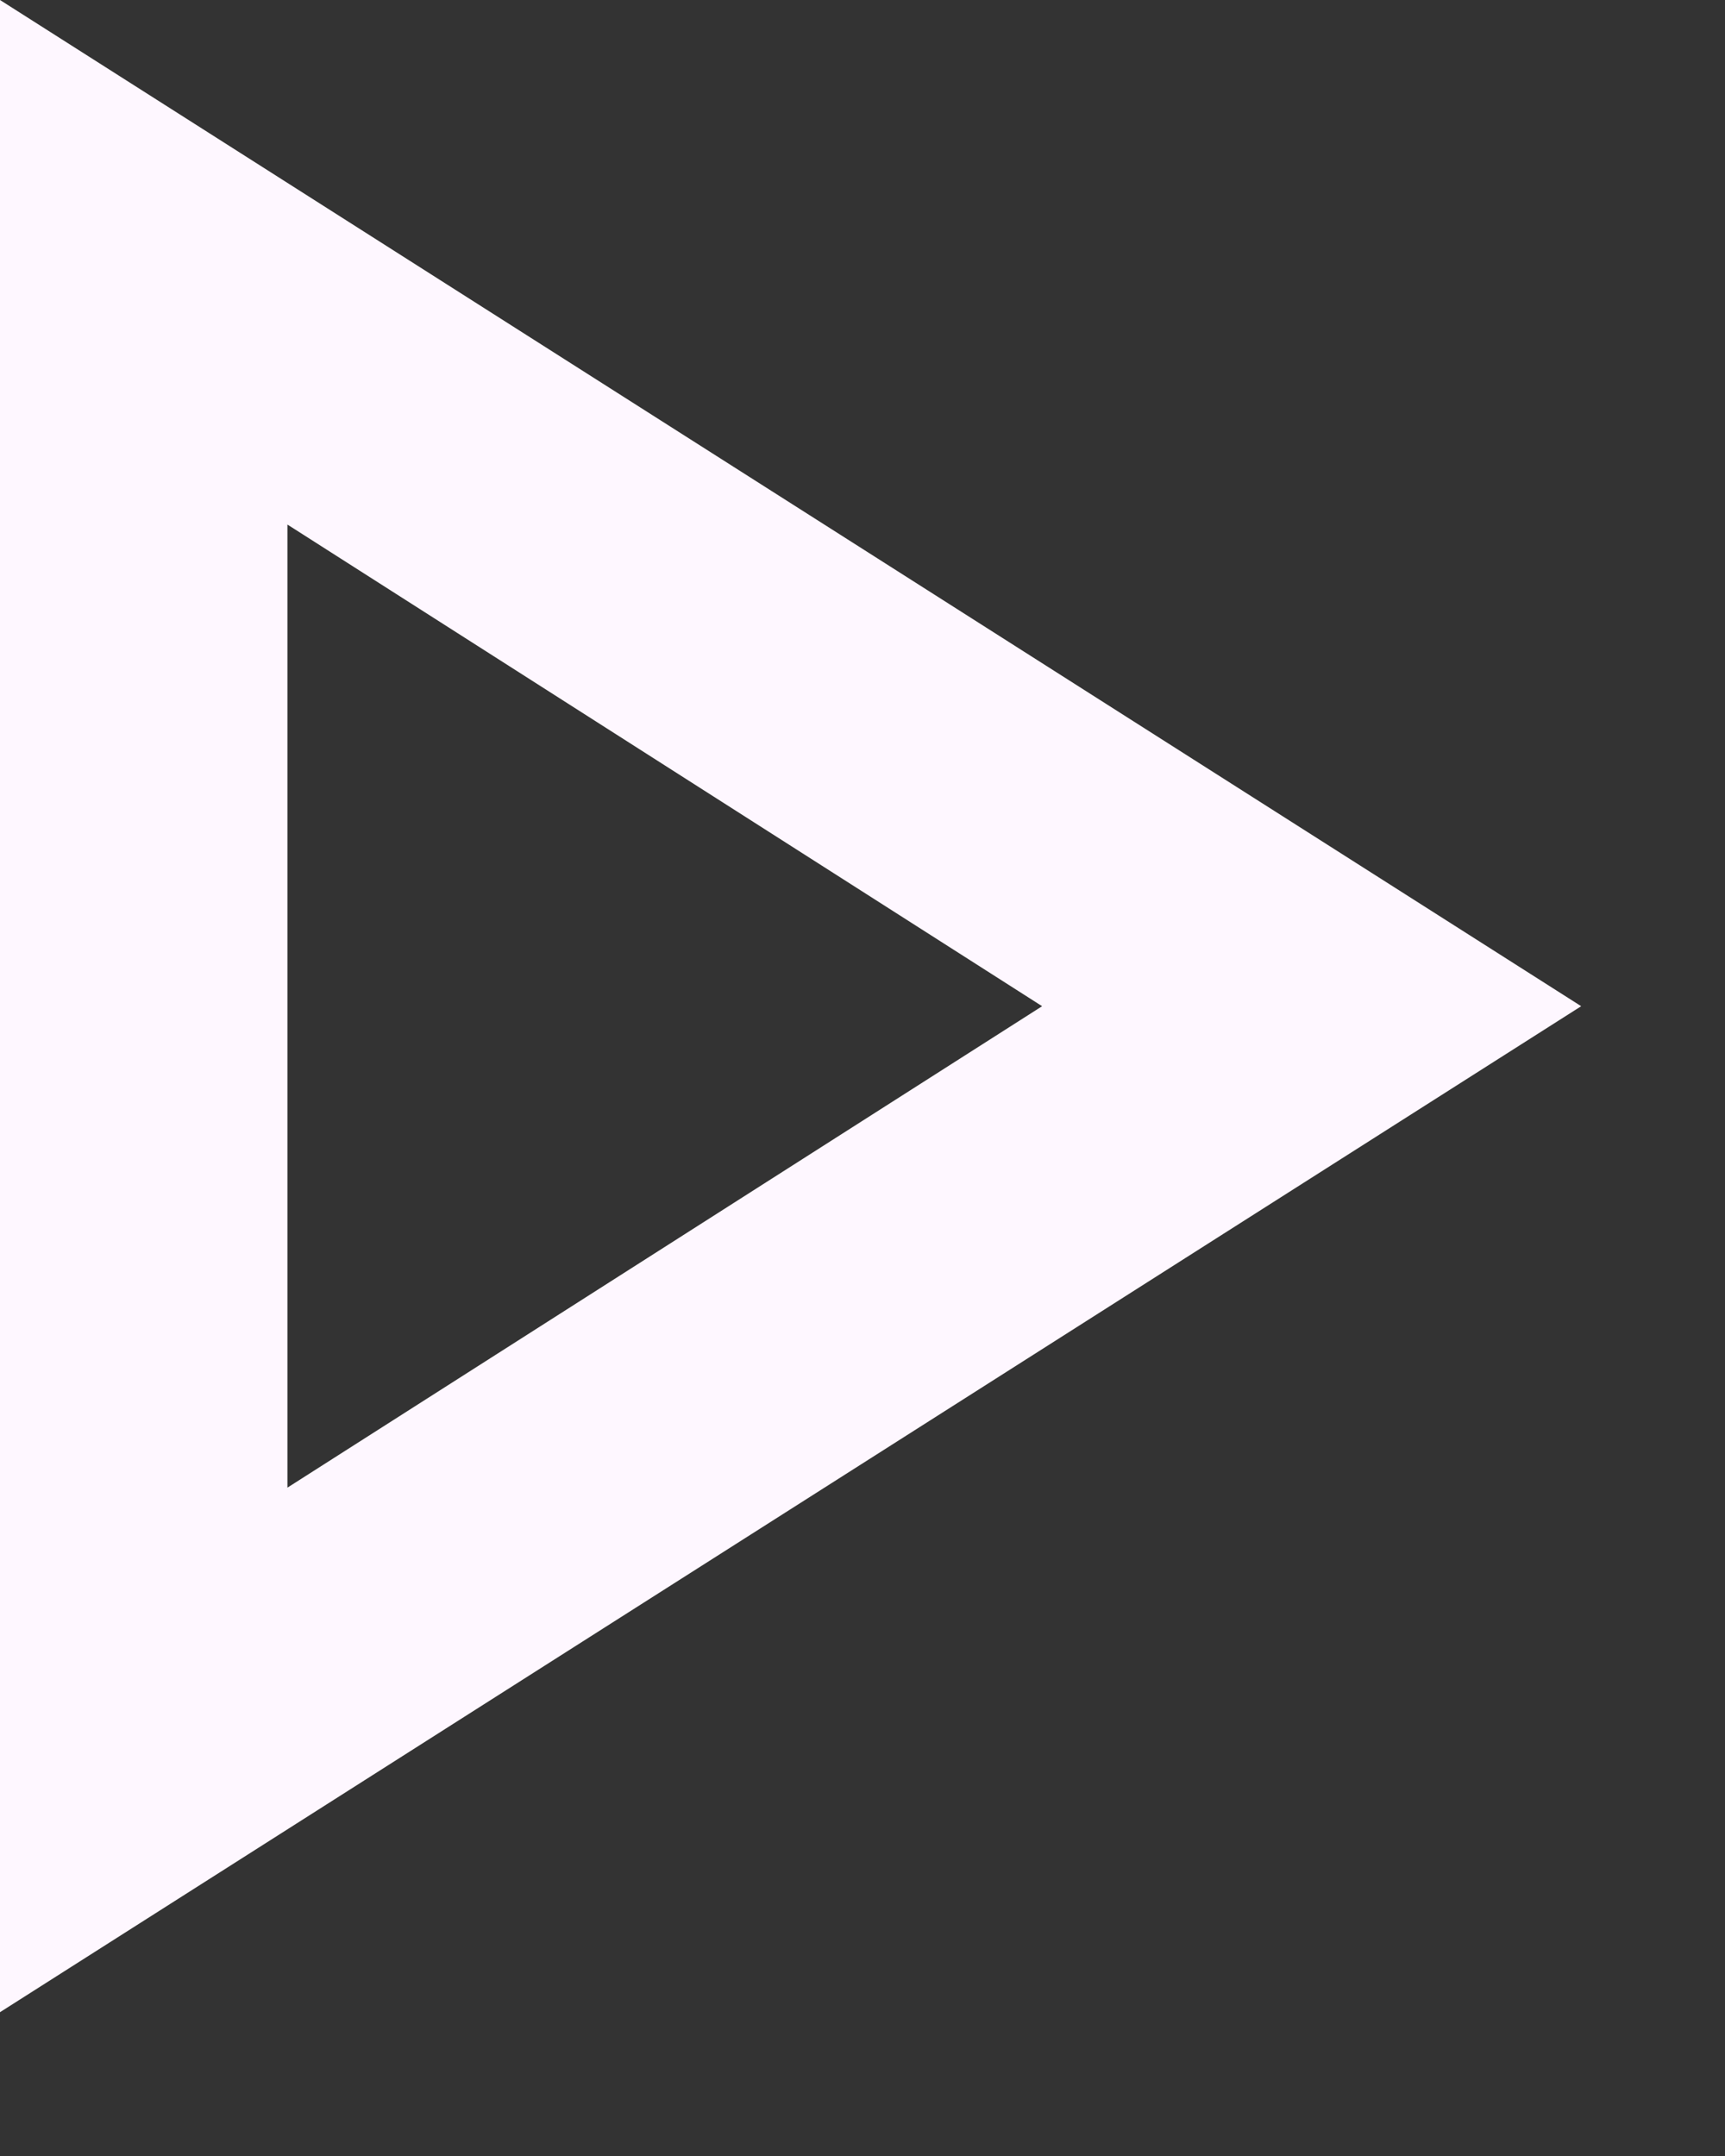 <?xml version="1.0" encoding="utf-8"?>
<svg xmlns="http://www.w3.org/2000/svg" fill="none" height="100%" overflow="visible" preserveAspectRatio="none" style="display: block;" viewBox="0 0 8 10" width="100%">
<rect x="0" y="0" width="8" height="10" fill="#333333" stroke="none"/>
<path d="M0 9.333V0L7.333 4.667L0 9.333ZM1.333 6.9L4.833 4.667L1.333 2.433V6.9Z" fill="#FEF7FF" id="icon"/>
</svg>
